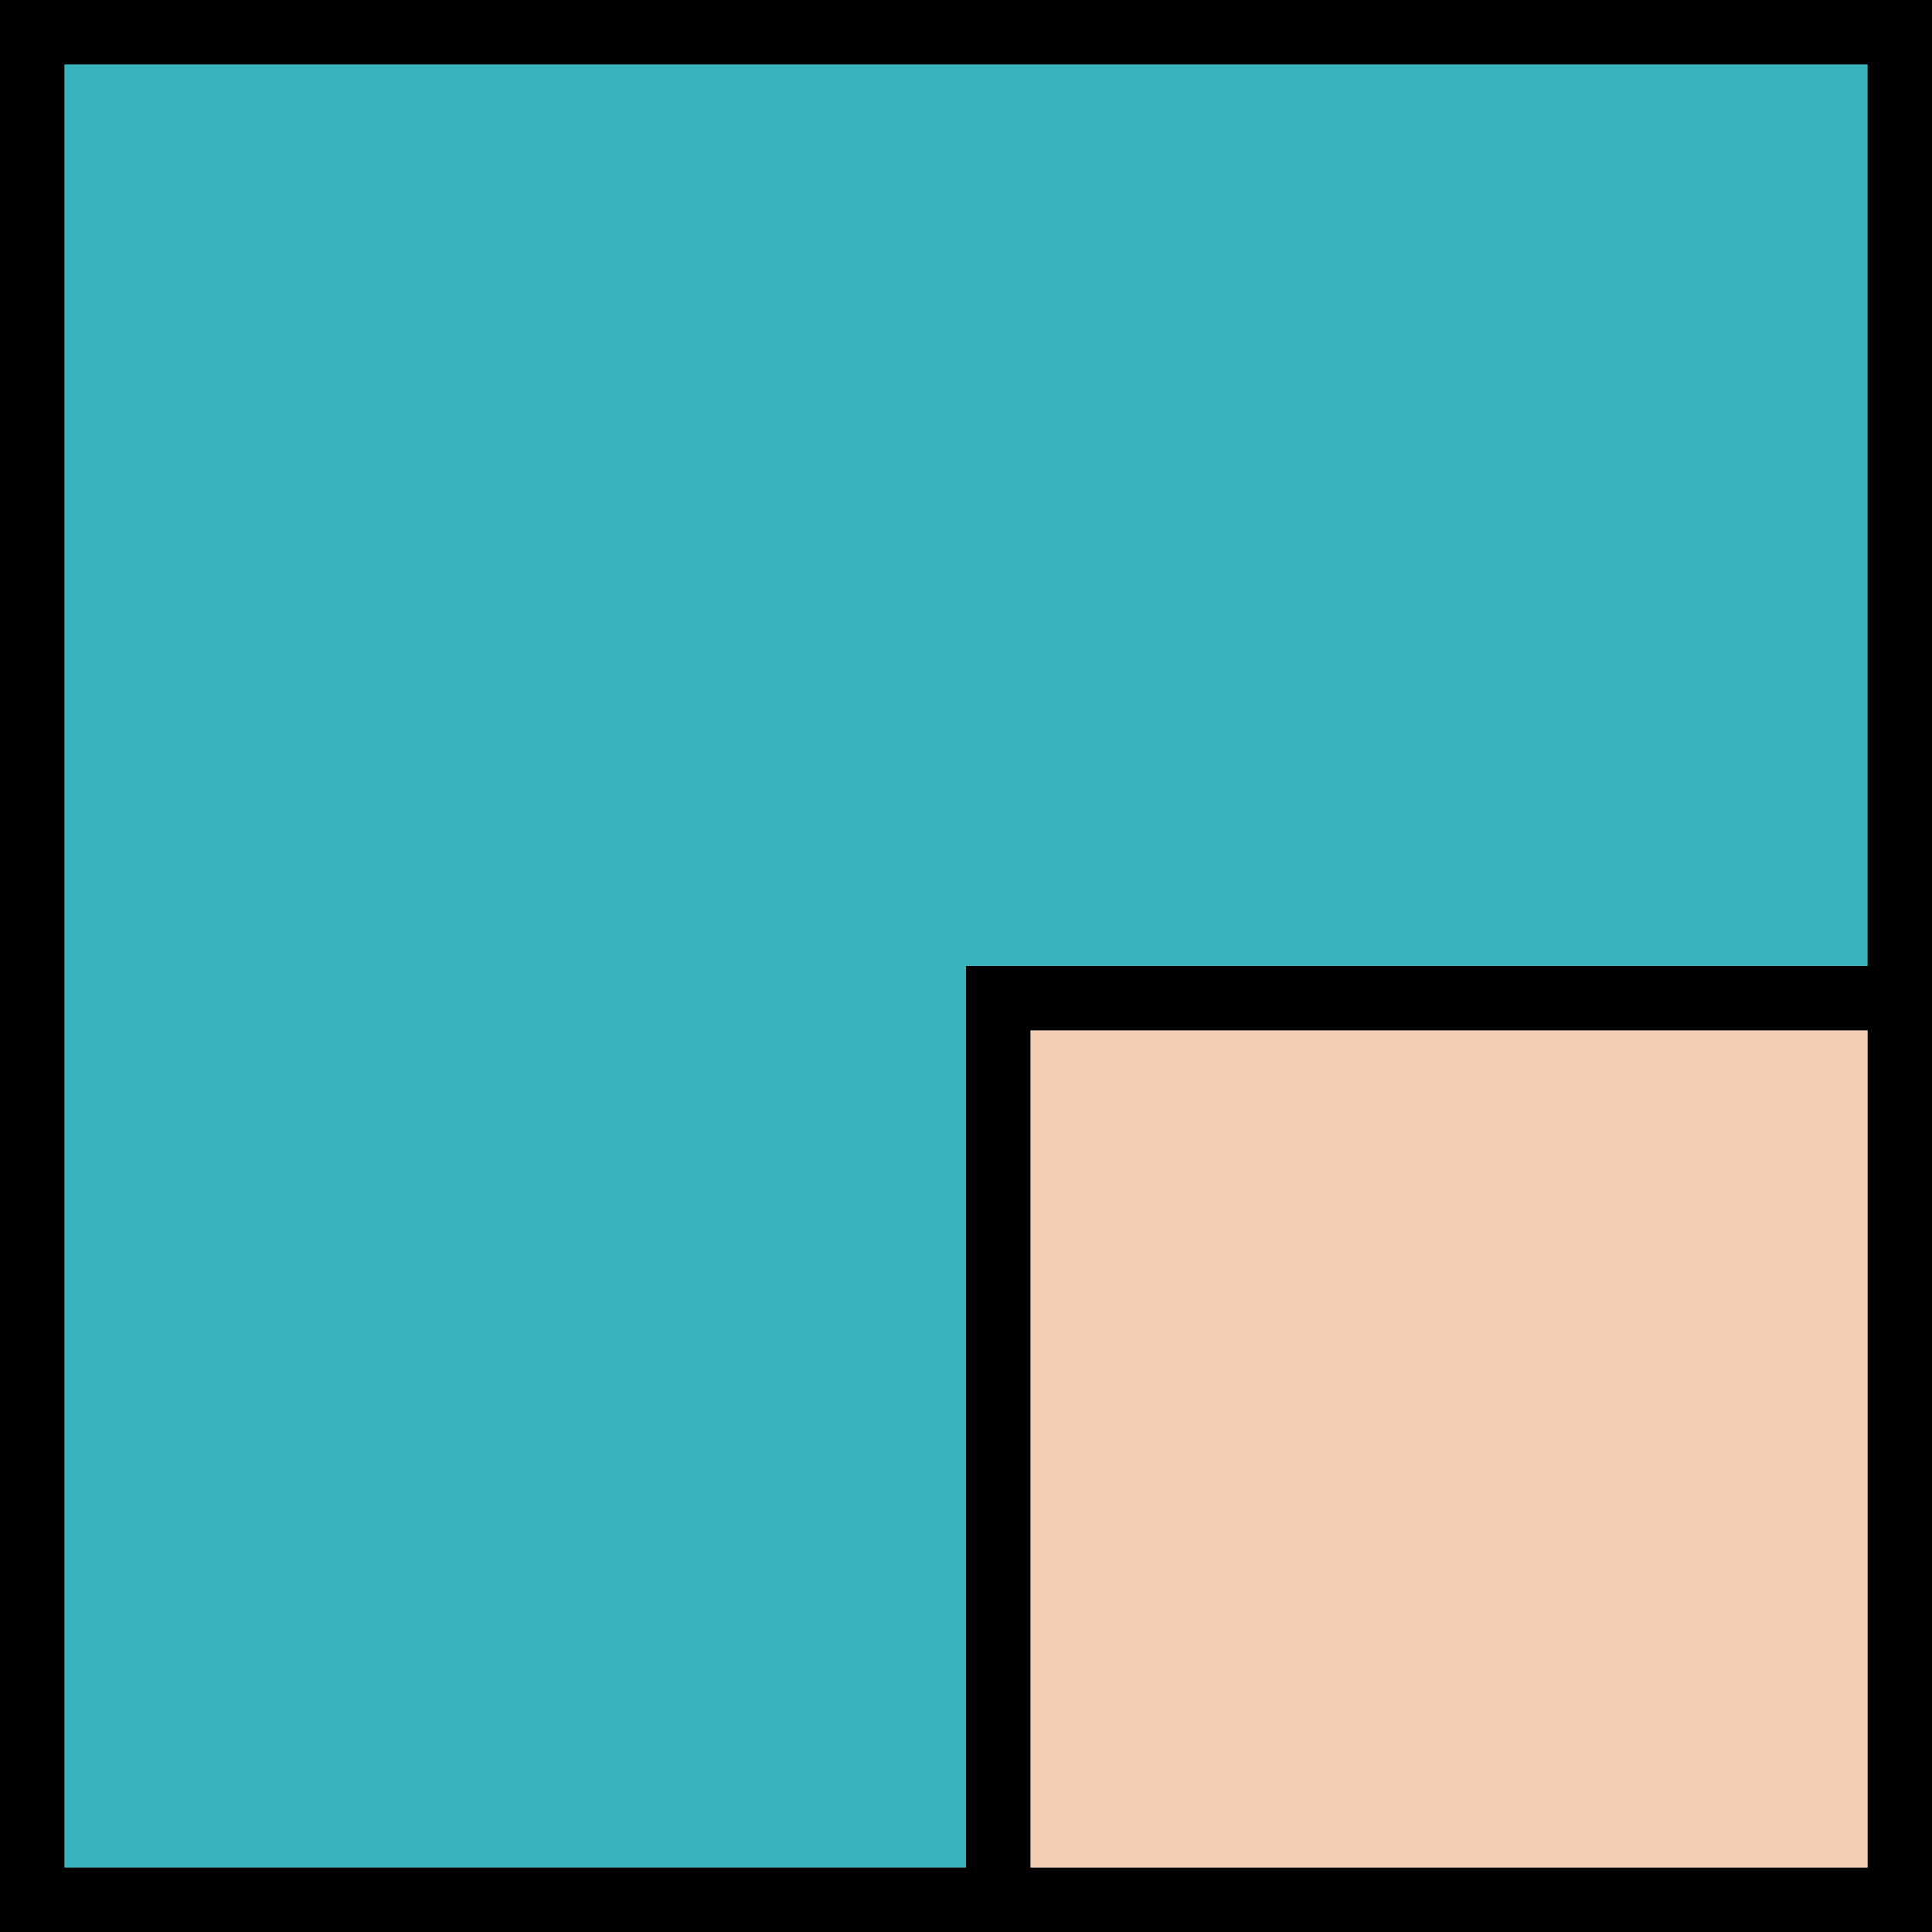 <svg width="42" height="42" viewBox="0 0 42 42" fill="none" xmlns="http://www.w3.org/2000/svg">
<rect x="0.7" y="0.7" width="40.6" height="40.6" fill="#3BB3BD" stroke="black" stroke-width="1.4"/>
<rect x="21.701" y="21.7" width="19.6" height="19.6" fill="#F3CEB4" stroke="black" stroke-width="1.4"/>
</svg>
